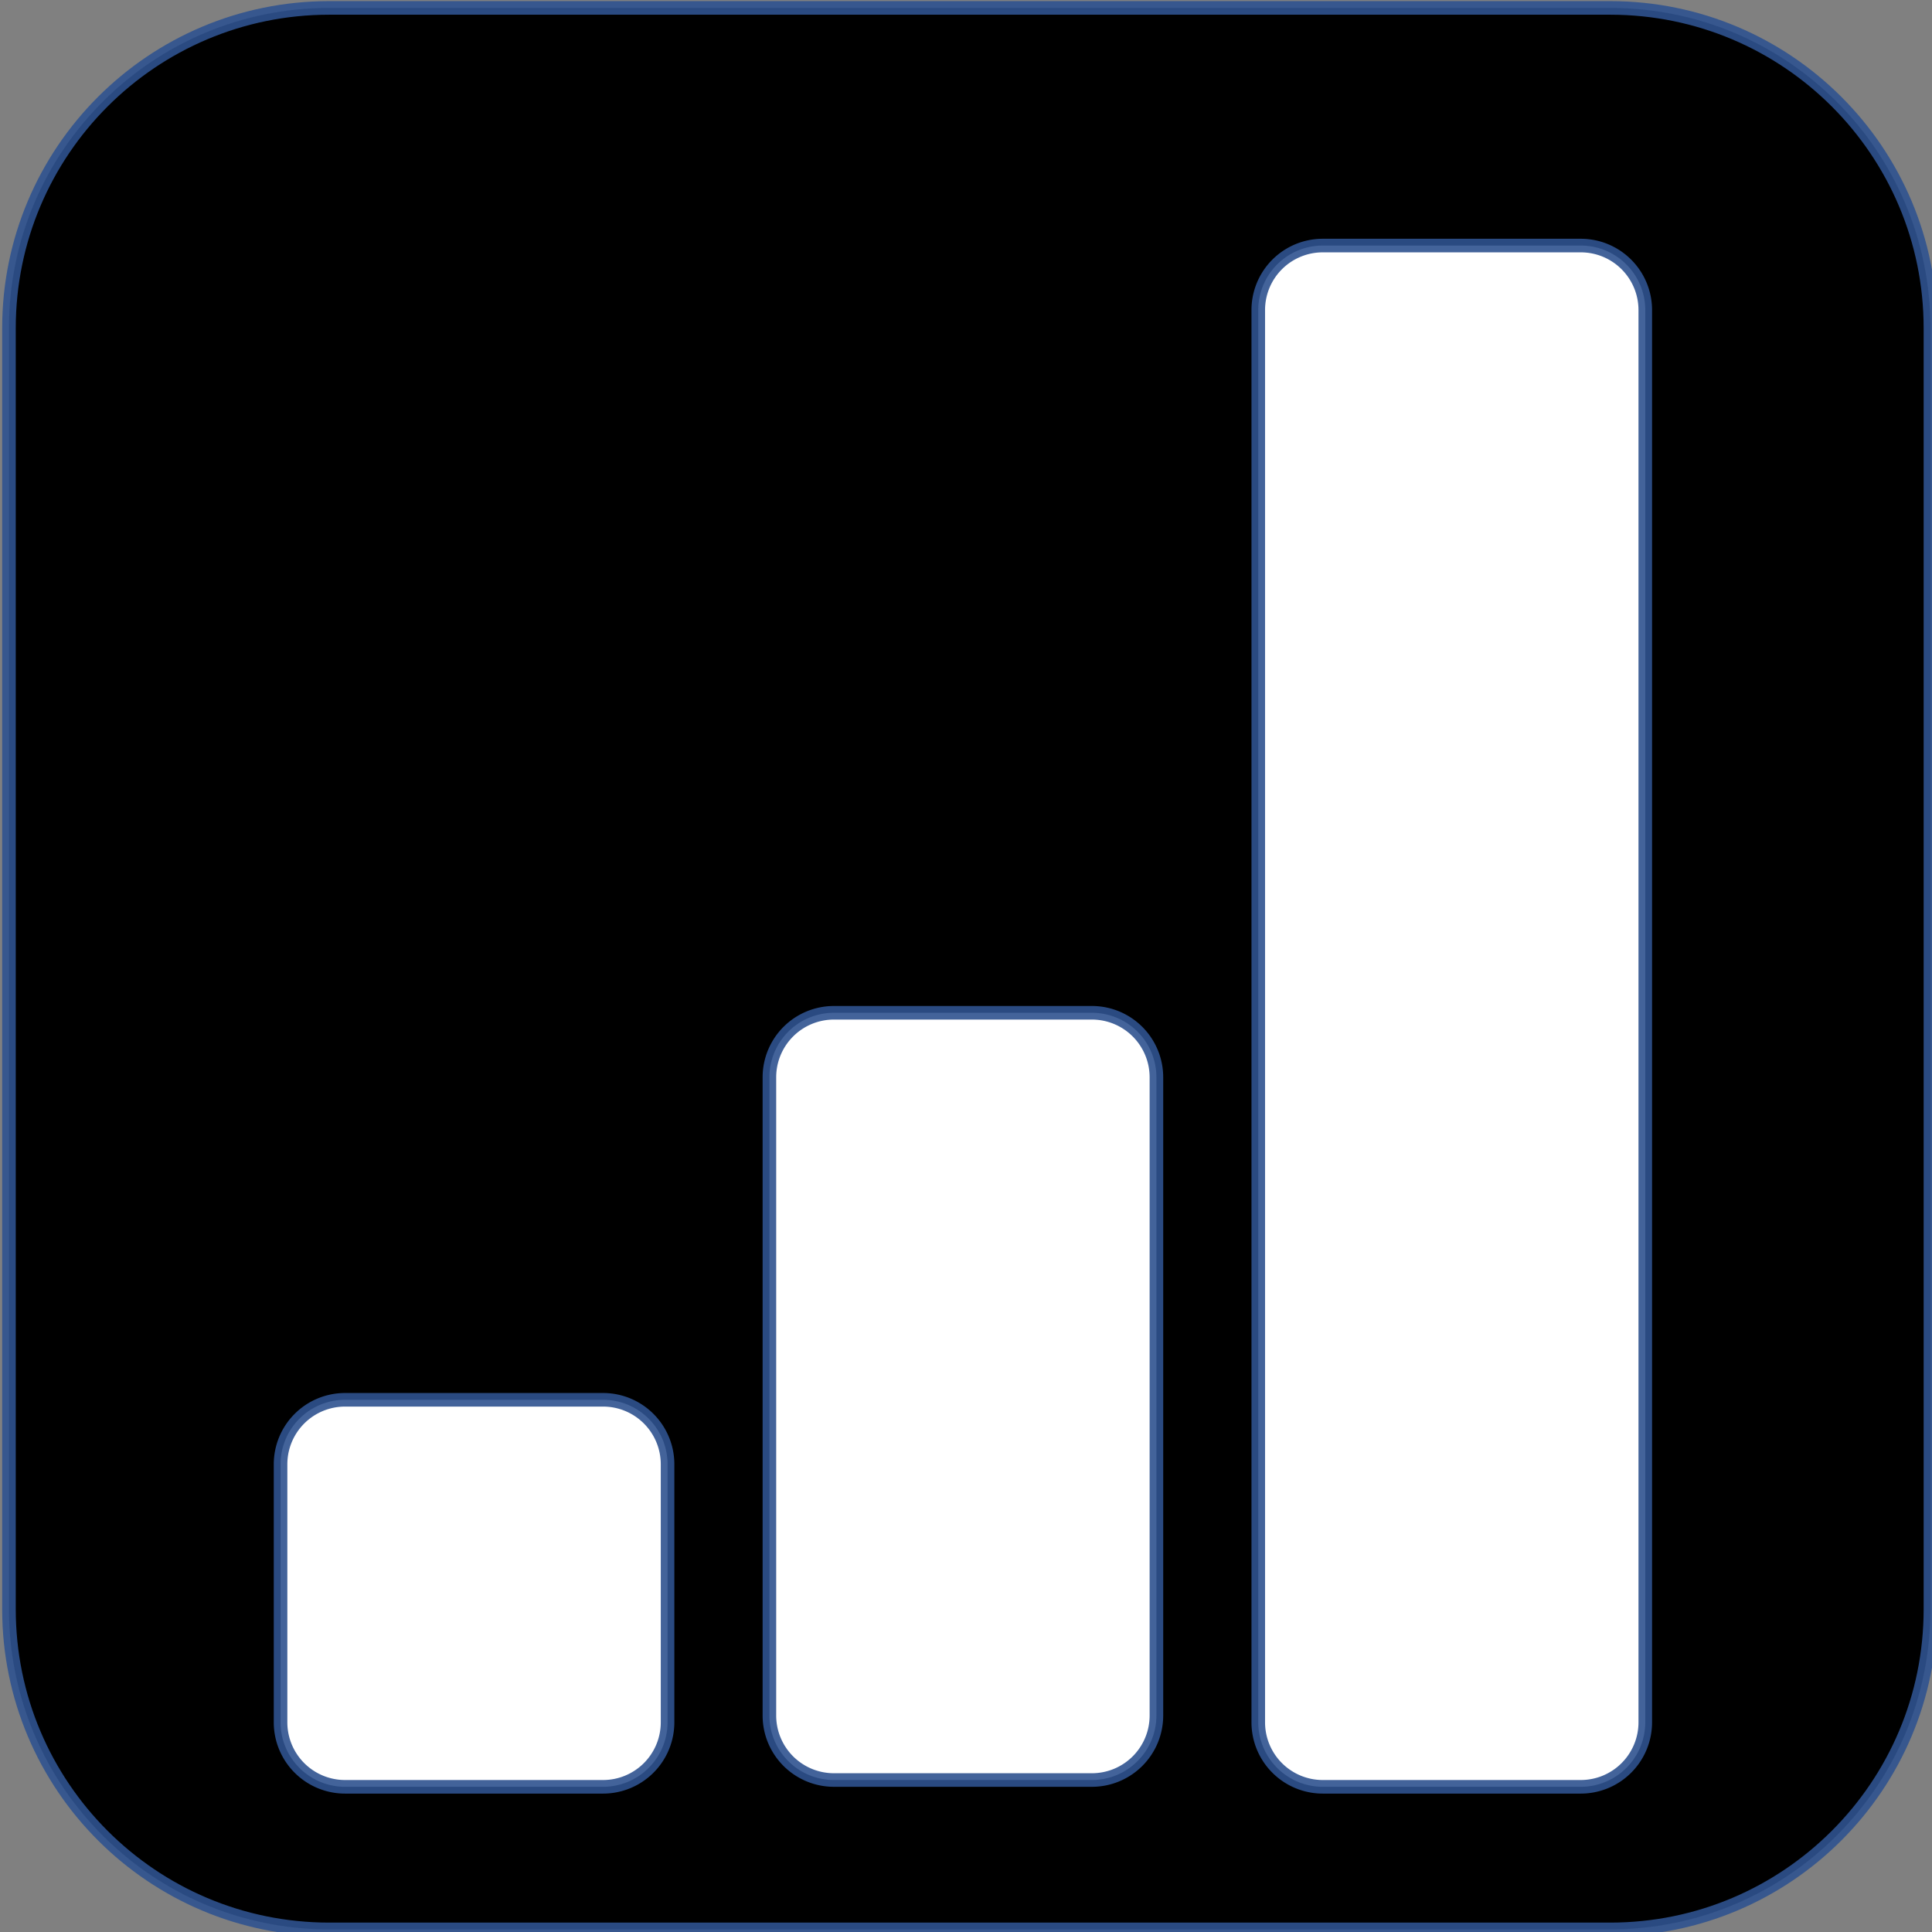<?xml version="1.0" encoding="UTF-8"?>
<svg data-bbox="0.264 0.264 74.876 74.876" xmlns="http://www.w3.org/2000/svg" viewBox="0 0 75.406 75.406" height="285" width="285" data-type="ugc">
    <rect x="0" y="0" width="75.406" height="75.406" fill="#808080" stroke="none"/>
    <g>
        <defs>
            <clipPath id="1c5e772f-ead0-4f59-b547-af2a403d73cf">
                <path d="M489 105v285H204V105h285z"/>
            </clipPath>
        </defs>
        <g transform="translate(-53.975 -27.781) scale(.265)" clip-path="url(#1c5e772f-ead0-4f59-b547-af2a403d73cf)">
            <path fill-rule="evenodd" stroke-opacity=".902" stroke-miterlimit="8" stroke-width="2" stroke="#2f528f" d="M205 153.168c0-26.05 21.118-47.168 47.168-47.168h188.664c26.05 0 47.168 21.118 47.168 47.168v188.664c0 26.05-21.118 47.168-47.168 47.168H252.168C226.118 389 205 367.882 205 341.832Z"/>
            <path fill-rule="evenodd" fill="#ffffff" stroke-opacity=".902" stroke-miterlimit="8" stroke-width="2" stroke="#2f528f" d="M389 150.5a9.5 9.5 0 0 1 9.5-9.5h38a9.5 9.5 0 0 1 9.5 9.5v208a9.5 9.5 0 0 1-9.5 9.5h-38a9.5 9.5 0 0 1-9.5-9.5z"/>
            <path fill-rule="evenodd" fill="#ffffff" stroke-opacity=".902" stroke-miterlimit="8" stroke-width="2" stroke="#2f528f" d="M317 263.5a9.5 9.5 0 0 1 9.5-9.5h38a9.5 9.5 0 0 1 9.5 9.5v94a9.5 9.5 0 0 1-9.5 9.5h-38a9.5 9.5 0 0 1-9.5-9.5z"/>
            <path fill-rule="evenodd" fill="#ffffff" stroke-opacity=".902" stroke-miterlimit="8" stroke-width="2" stroke="#2f528f" d="M245 320.5a9.5 9.5 0 0 1 9.5-9.5h38a9.5 9.5 0 0 1 9.5 9.5v38a9.5 9.5 0 0 1-9.5 9.5h-38a9.5 9.5 0 0 1-9.5-9.5z"/>
        </g>
    </g>
</svg>
